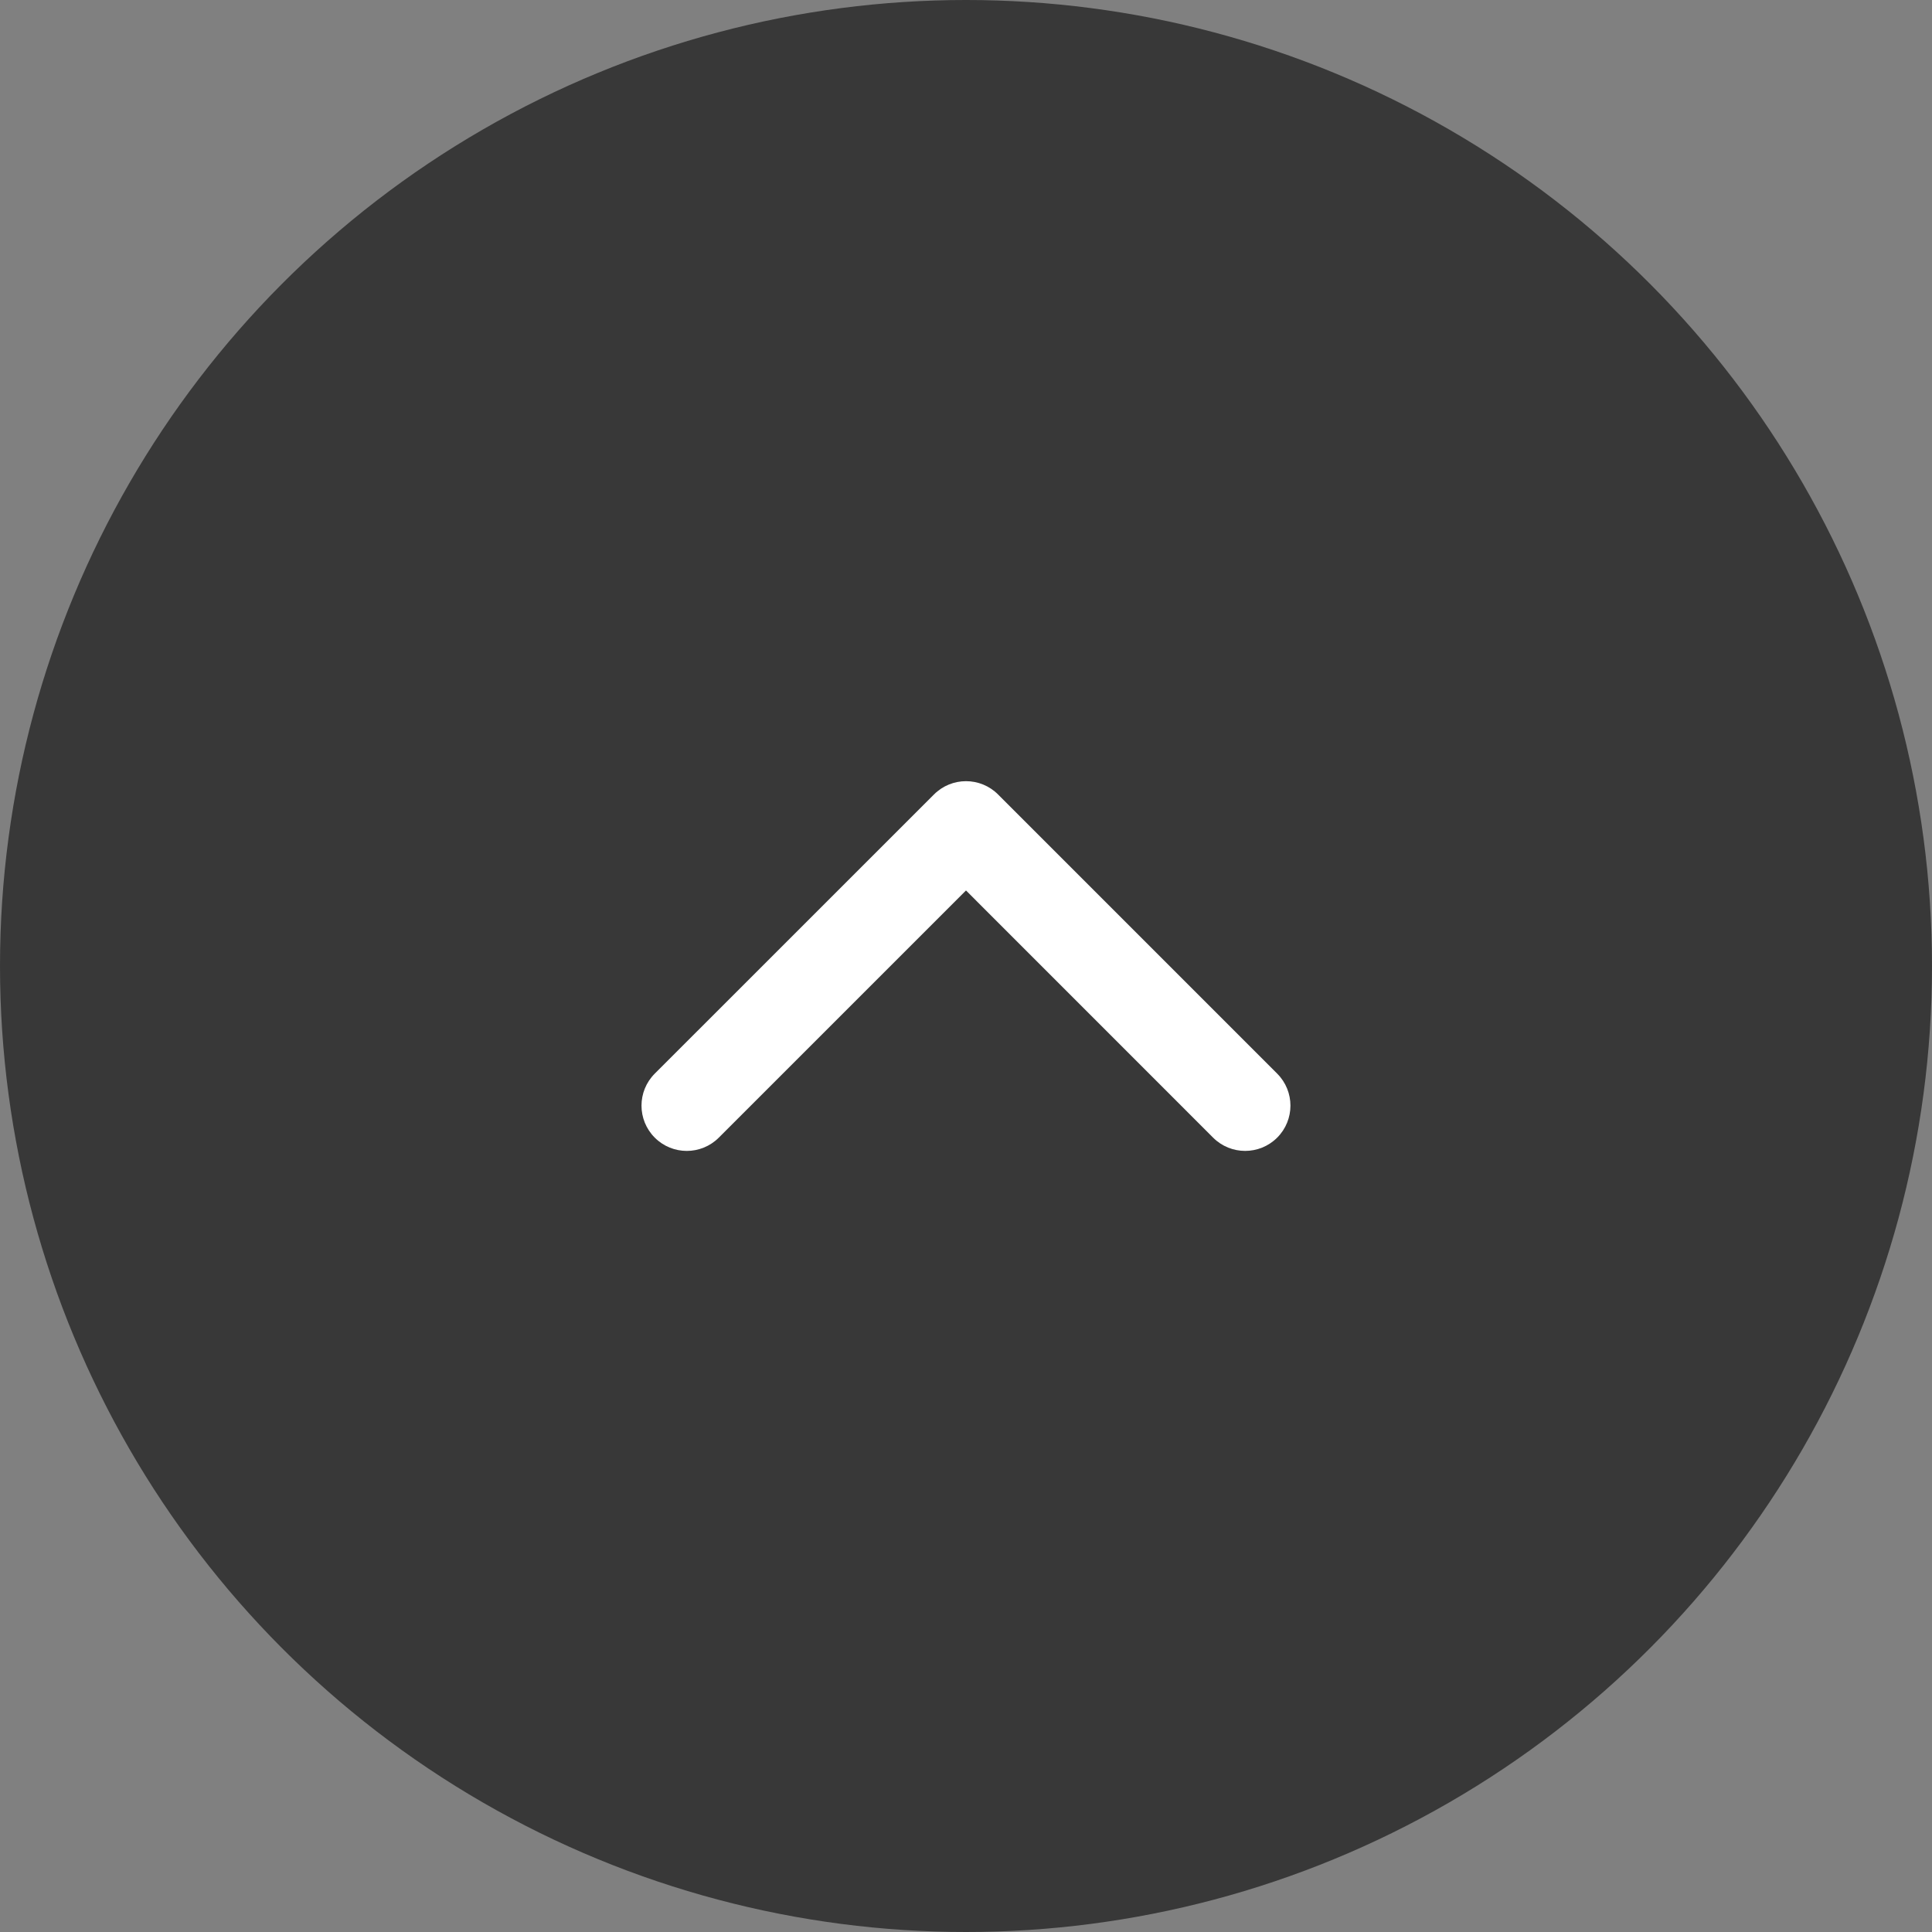 <?xml version="1.0" encoding="utf-8"?>
<!-- Generator: Adobe Illustrator 15.0.0, SVG Export Plug-In  -->
<!DOCTYPE svg PUBLIC "-//W3C//DTD SVG 1.1//EN" "http://www.w3.org/Graphics/SVG/1.1/DTD/svg11.dtd">
<svg version="1.1"
	 xmlns="http://www.w3.org/2000/svg" xmlns:xlink="http://www.w3.org/1999/xlink" xmlns:a="http://ns.adobe.com/AdobeSVGViewerExtensions/3.0/"
	 x="0px" y="0px" width="64px" height="64px" viewBox="0 0 64 64" enable-background="new 0 0 64 64" xml:space="preserve">
<rect x="0" y="0" width="64" height="64" fill="#808080" stroke="none"/>
<defs>
</defs>
<circle opacity="0.7" fill="#1A1A1A" cx="32" cy="32" r="32"/>
<path fill="#FFFFFF" d="M41.247,38.125c-0.384,0-0.768-0.146-1.061-0.439L32,29.498l-8.189,8.188c-0.586,0.586-1.535,0.586-2.121,0
	s-0.586-1.535,0-2.121l9.25-9.248c0.586-0.586,1.535-0.586,2.121,0l9.247,9.248c0.586,0.586,0.586,1.535,0,2.121
	C42.015,37.979,41.631,38.125,41.247,38.125z"/>
</svg>
